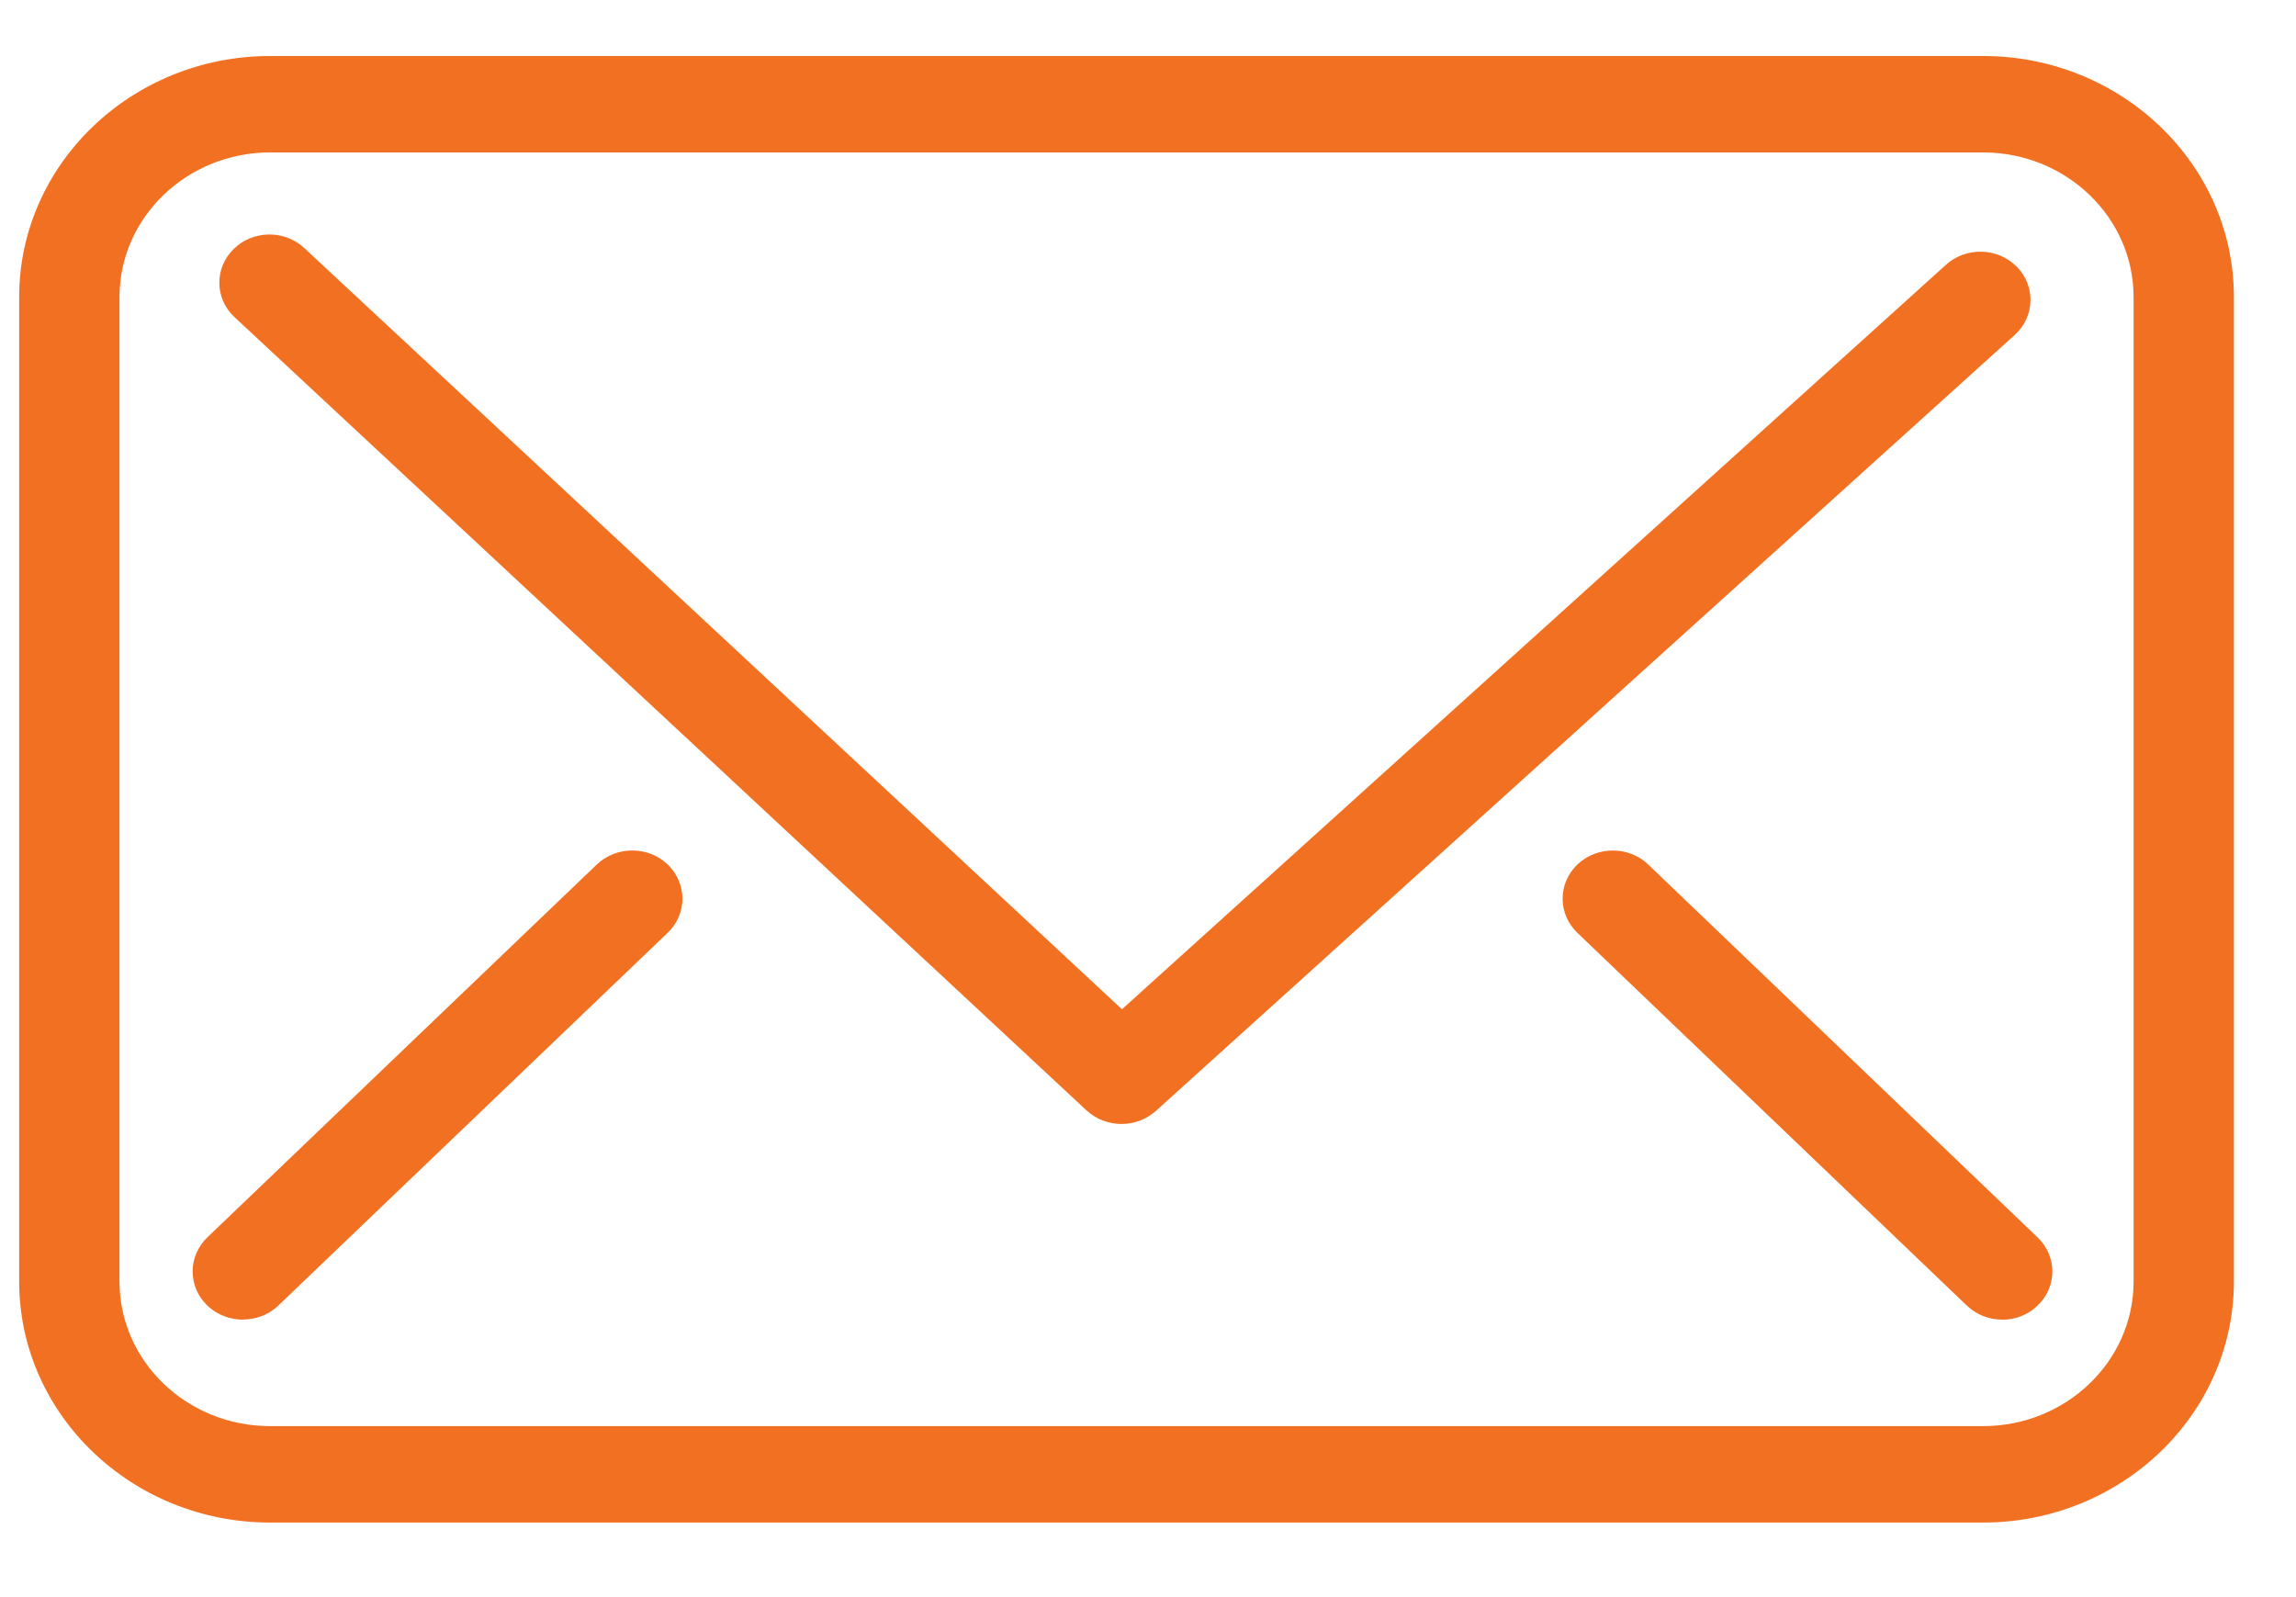 <svg width="23" height="16" viewBox="0 0 23 16" fill="none" xmlns="http://www.w3.org/2000/svg">
<g id="Group 2379515">
<g id="Group 2379519">
<path id="Vector" d="M19.864 15.253H2.706C1.32 15.253 0.192 14.17 0.192 12.838V2.976C0.192 1.644 1.32 0.561 2.706 0.561H19.864C21.251 0.561 22.378 1.644 22.378 2.976V12.838C22.378 14.17 21.25 15.253 19.864 15.253ZM2.706 1.527C1.875 1.527 1.197 2.176 1.197 2.976V12.838C1.197 13.638 1.873 14.287 2.706 14.287H19.864C20.696 14.287 21.373 13.638 21.373 12.838V2.976C21.373 2.176 20.696 1.527 19.864 1.527H2.706Z" fill="#F27021"/>
<path id="Vector_2" d="M11.235 11.26C11.109 11.26 10.983 11.215 10.884 11.124L2.35 3.178C2.15 2.992 2.146 2.687 2.339 2.496C2.532 2.304 2.851 2.3 3.049 2.486L11.239 10.111L19.493 2.653C19.695 2.47 20.013 2.479 20.204 2.673C20.394 2.867 20.384 3.173 20.182 3.356L11.579 11.129C11.482 11.216 11.358 11.26 11.235 11.26Z" fill="#F27021"/>
<path id="Vector_3" d="M2.433 13.22C2.303 13.22 2.175 13.173 2.077 13.079C1.88 12.89 1.881 12.584 2.078 12.395L5.978 8.661C6.175 8.473 6.493 8.473 6.69 8.662C6.885 8.851 6.885 9.157 6.689 9.344L2.788 13.079C2.69 13.173 2.562 13.219 2.434 13.219" fill="#F27021"/>
<path id="Vector_4" d="M20.056 13.22C19.928 13.22 19.8 13.173 19.702 13.079L15.801 9.345C15.605 9.157 15.604 8.851 15.8 8.662C15.996 8.474 16.315 8.473 16.511 8.661L20.411 12.396C20.608 12.585 20.609 12.889 20.412 13.079C20.314 13.174 20.185 13.221 20.056 13.221" fill="#F27021"/>
</g>
</g>
</svg>
